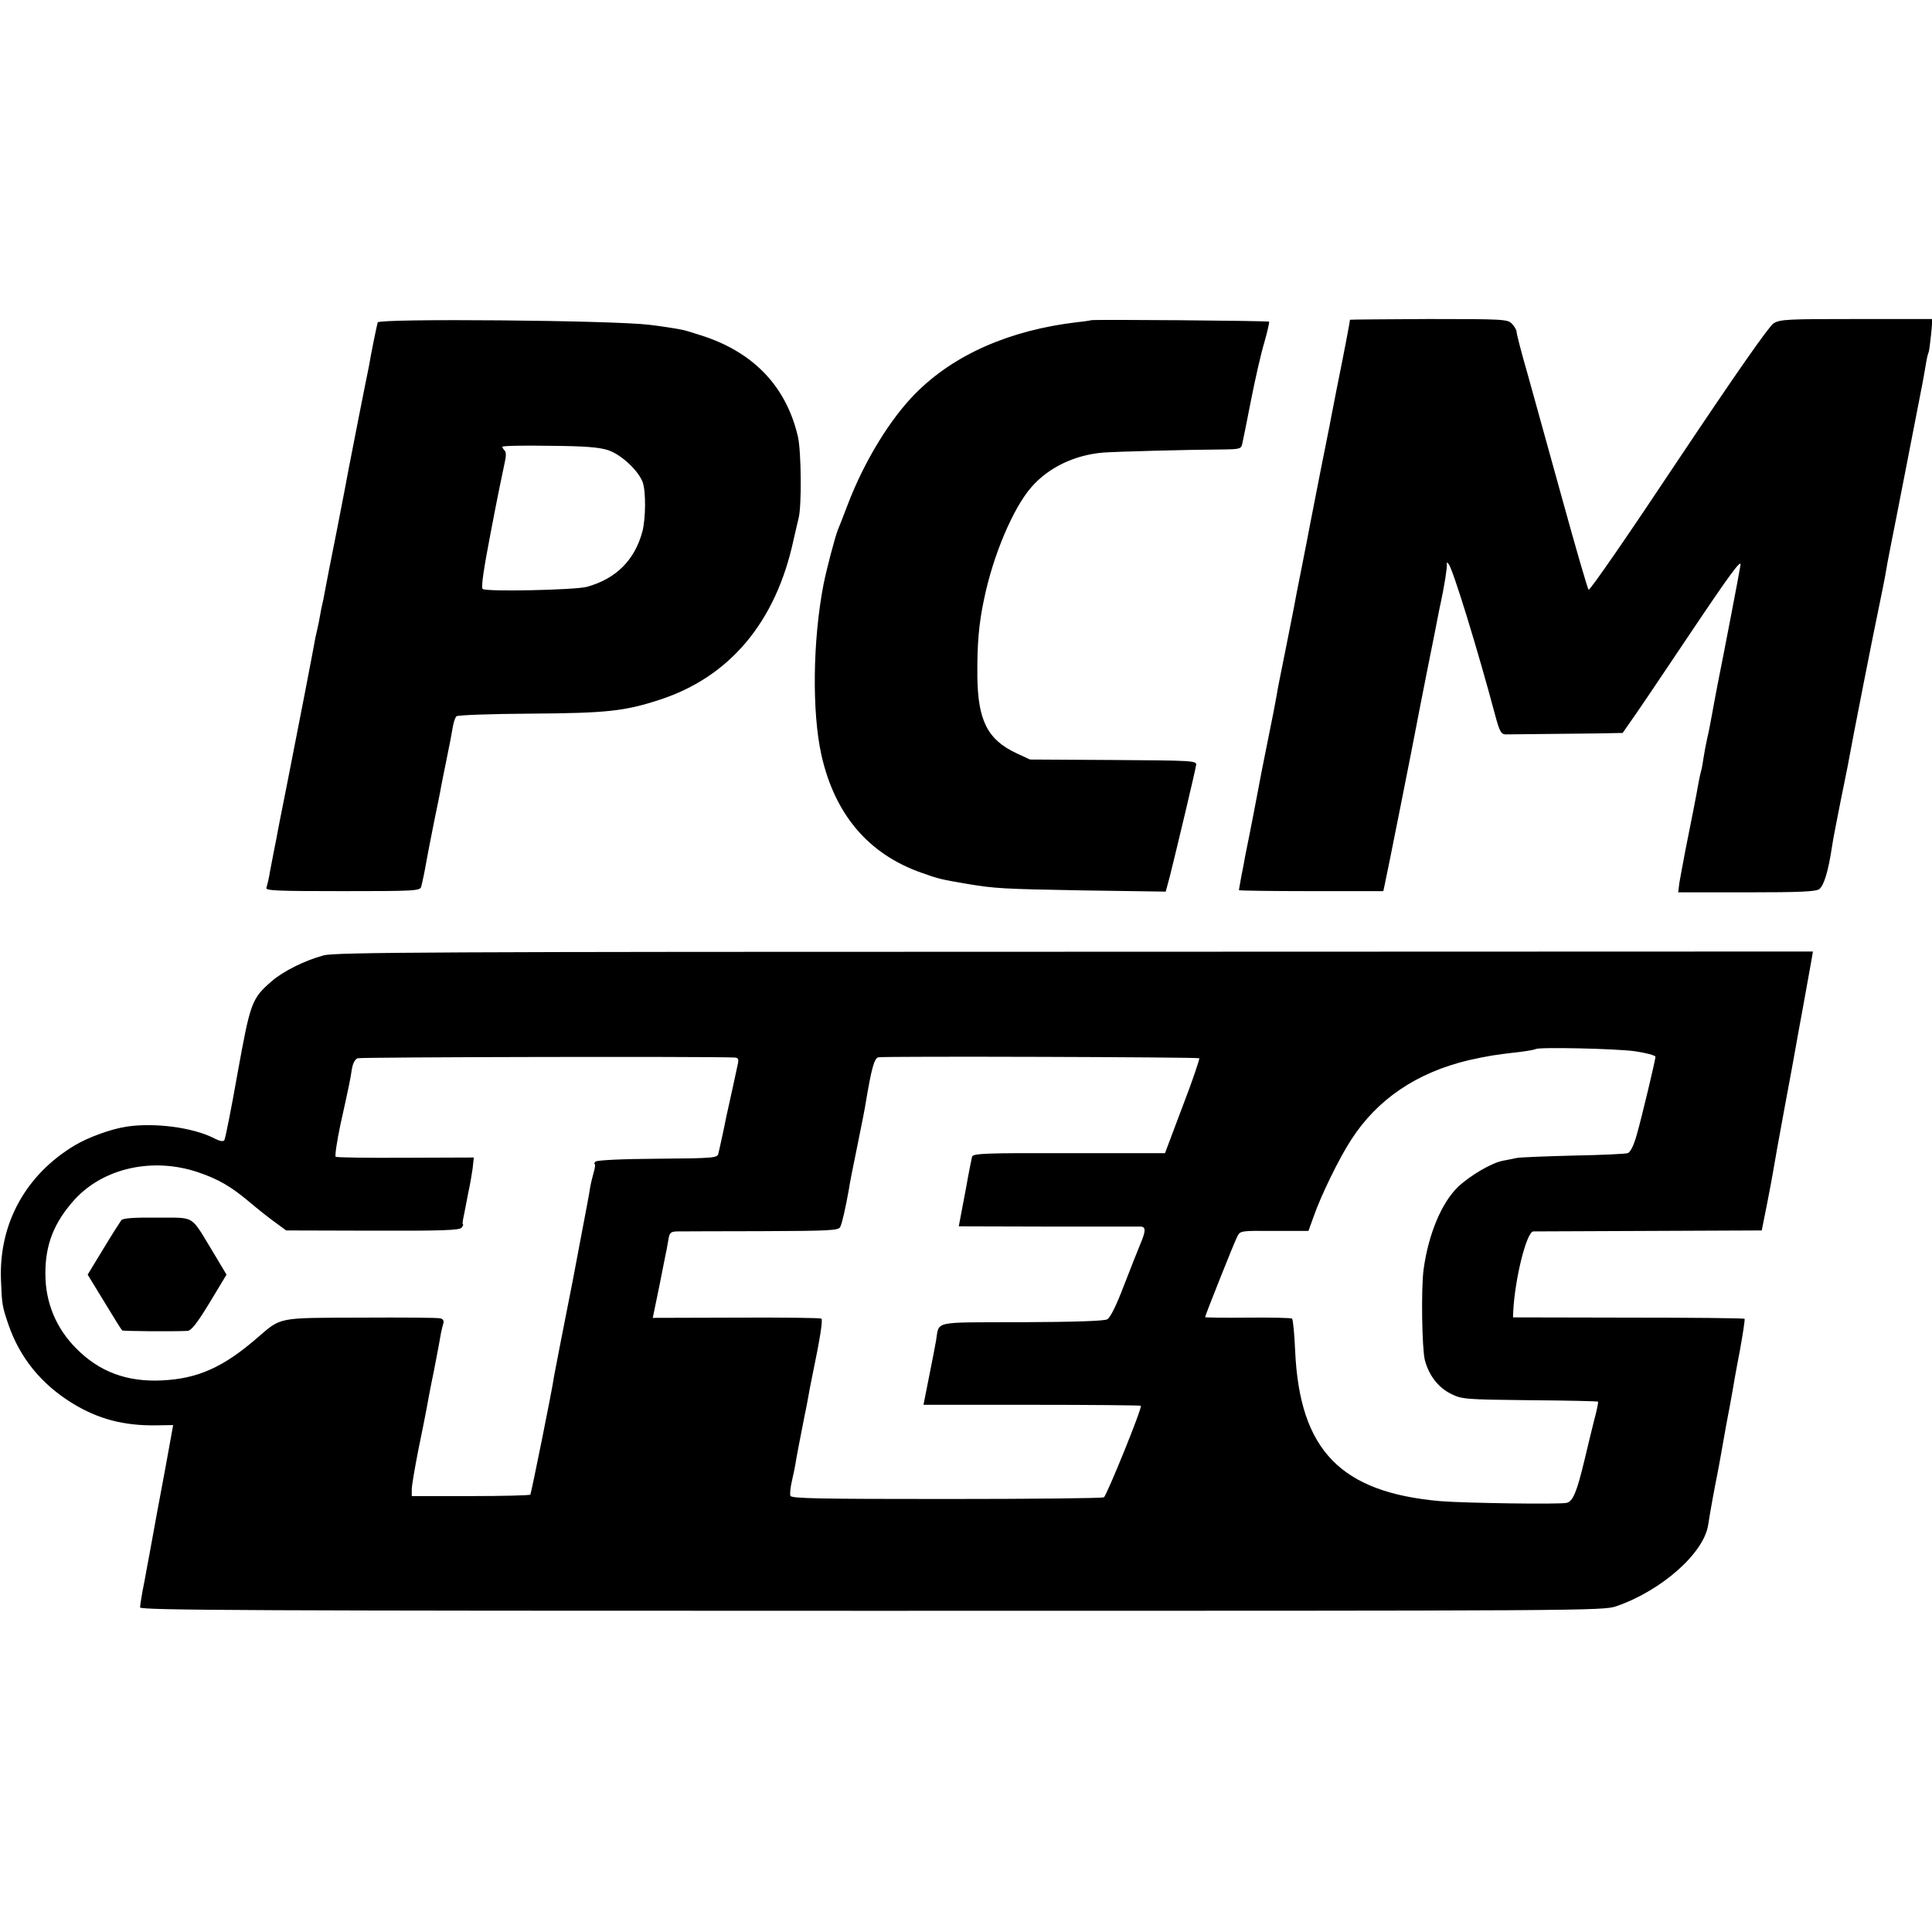 <svg version="1" xmlns="http://www.w3.org/2000/svg" width="1066.667" height="1066.667" viewBox="0 0 800 800"><path d="M156.4 133.5c-.3.9-2.8 13-3.7 18.5-.3 1.4-2.2 10.8-4.2 21s-3.9 19.8-4.2 21.5c-.3 1.6-2.4 12.9-4.8 25s-4.7 23.6-5 25.5c-.3 1.9-.8 4.2-1 5-.2.8-.7 3.1-1 5-.3 1.9-.8 4.2-1 5-.2.8-.6 2.6-.9 4-.7 4.2-7.5 39.3-11.7 60.5-2.2 11-4.2 21.1-4.4 22.5-.3 1.4-.7 3.6-1 5-.3 1.4-1 5.1-1.6 8.3-.5 3.2-1.3 6.5-1.6 7.3-.4 1.2 4.1 1.4 31.5 1.4 29.7 0 32.1-.1 32.6-1.8.5-1.9 1.4-6.1 2.2-10.7.6-3.3.5-2.9 3.4-17.5 1.2-5.8 2.4-11.6 2.6-13 .3-1.4 1.3-6.8 2.4-12 1.1-5.2 2.2-11.1 2.5-13 .3-1.9 1-3.9 1.5-4.4.5-.5 14.3-1 30.7-1.1 31.4-.2 38.9-1 53.3-5.7 29.1-9.4 48.3-32.2 55.6-66.3.9-3.8 1.8-7.9 2.1-9 1.3-5.1 1.1-27.6-.3-33.7-4.8-20.7-18.3-34.9-39.7-41.8-3.7-1.2-7.3-2.3-8-2.4-2.2-.5-10.1-1.7-13.7-2.1-15.6-1.9-112-2.7-112.6-1zm95.4 52.9c5.4 1.8 12.4 8.3 14.3 13.2 1.4 3.7 1.3 15.2-.1 20.5-3.2 11.9-11 19.6-23 22.9-4.8 1.3-41.2 2.1-43.1.9-.8-.5.3-7.9 3.5-24.5 2.5-13.2 5.1-25.7 5.6-27.9.6-2.5.6-4.3 0-4.9-.6-.6-1-1.3-1-1.6 0-.4 8.7-.6 19.4-.4 15 .1 20.6.6 24.4 1.8zM451.7 132.6c-.1.1-2.6.5-5.6.8-28 3.3-51 13.4-66.9 29.4-10.5 10.5-21.3 28.1-28.2 46.2-1.8 4.7-3.6 9.4-4.1 10.5-1.2 3.1-4.7 16.4-5.9 22.5-4.5 23.3-4.8 52.9-.9 70.5 5.5 24.7 19.5 41.2 41.5 48.9 7.2 2.6 8.4 2.8 18.9 4.6 11.5 1.9 14.2 2.1 48.1 2.7l34.1.5 1.7-6.3c2.7-10.8 10.7-44.3 10.9-46.2.2-1.7-1.6-1.8-34.3-2l-34.5-.2-5.6-2.6c-12-5.6-16-13.6-16.2-31.9-.1-13.5.6-21.7 2.8-32 3.7-18 12-37.6 19.5-46.2 7.1-8.2 17.9-13.4 29.8-14.4 5.4-.4 34.6-1.2 50.4-1.3 6.2-.1 6.8-.3 7.2-2.4.3-1.2 1.9-9.2 3.6-17.9 1.7-8.6 4.1-19.3 5.5-23.9 1.3-4.6 2.2-8.5 2-8.7-.3-.4-73.4-1-73.8-.6zM559 132.4c0 .6-2.2 12.3-5.5 28.6-1.3 6.9-2.7 13.6-2.9 15-.3 1.4-1.9 9.5-3.6 18-3.2 16.5-3.7 18.8-4.6 23.5-.3 1.6-1.8 9.5-3.4 17.5-1.6 8-3.1 15.6-3.3 17-.4 2-4.9 24.8-6.2 31.1-.2.9-.6 3.2-.9 5-.3 1.9-1.9 10.1-3.6 18.4-1.7 8.2-3.7 18.6-4.5 23-.8 4.4-2.2 11.4-3 15.5-.8 4.1-1.7 8.6-2 10-.2 1.4-.9 4.9-1.5 7.9-.5 2.9-1 5.5-1 5.7 0 .2 13.5.4 29.9.4h29.9l.5-2.3c.5-1.9 11.7-58.2 13.1-65.7.4-2.1 1.6-8.4 4.2-21.5.2-1.1.6-2.9.8-4 .2-1.1 1.4-7 2.6-13 1.2-6.1 2.3-11.9 2.6-13 1.4-6.5 2.8-15.1 2.5-16-.2-.7.1-.7.7 0 1.7 1.7 12.1 35.6 19.2 62.2 1.9 7.1 2.5 8.3 4.4 8.4 2.3 0 21.4-.2 37.8-.4l10.7-.2 3-4.3c1.7-2.3 12.8-18.7 24.7-36.5 16.9-25.2 21.5-31.4 21.1-28.7-.4 2.7-6.6 35.1-9.3 48.5-.4 1.8-1.4 7.5-3 16-.3 1.6-.9 4.9-1.5 7.3-.5 2.3-1.2 5.9-1.5 8-.3 2-.7 4.5-1 5.4-.3 1-.7 3-1 4.5-.8 4.8-3.5 18.4-5.5 28.3-1 5.2-2.1 11.3-2.5 13.5l-.5 4h28.4c22.4 0 28.8-.3 30.1-1.4 1.9-1.6 3.7-7.5 5.2-17.6.3-2.2 1.9-10.5 3.5-18.5s3.2-15.6 3.4-17c1.2-6.9 10.8-55.7 12.6-64 1.1-5.2 2.2-10.9 2.5-12.5.4-2.6 1.3-7.5 2.8-15 .4-1.7 9.8-50.1 12.7-65 .5-2.8 1.2-6.6 1.5-8.5.3-1.9.8-3.8 1-4.1.2-.4.6-3.6 1-7.2l.6-6.6h-31.4c-28.5 0-31.7.1-34.4 1.8-1.9 1.2-15 19.9-39.4 56.4-20 30.1-36.7 54.4-37.2 53.9-.4-.4-5.3-17.2-10.8-37.2-5.6-20.1-12.1-43.6-14.5-52.3-2.5-8.6-4.5-16.4-4.5-17.2 0-.8-.9-2.4-2-3.5-1.8-1.8-3.5-1.9-34.5-1.9-17.9.1-32.5.2-32.5.3zM134 395.6c-7.8 2.1-16.8 6.6-21.5 10.7-8.3 7.2-8.8 8.7-14.1 37.9-2.6 14.8-5.1 27.3-5.5 27.9-.4.7-1.9.5-4.5-.9-8.8-4.4-24.5-6.4-35.9-4.7-6.6 1-15.9 4.4-21.6 7.8C10.6 486.5-.5 506.7.4 530c.4 10.2.5 10.9 3.1 18.5 4.7 13.7 13.6 24.7 26.7 32.7 10.5 6.4 21.1 9.2 34.4 9l7.1-.1-1.3 7.2c-.7 4-3.1 17.1-5.4 29.2-2.2 12.1-4.2 23.1-4.5 24.5-.2 1.4-.9 4.9-1.5 7.9-.5 2.9-1 6-1 6.7 0 1.2 47.8 1.4 302.8 1.4 297.6 0 303 0 308.5-1.9 18.6-6.4 36.2-21.9 38-33.6.9-5.9 2.8-16.1 3.7-20.5.5-2.5 1.1-5.9 1.4-7.5.3-1.7 1.4-7.7 2.4-13.5 1.1-5.8 2.3-12.1 2.6-14 .3-1.9 1.6-9.4 3-16.5 1.3-7.2 2.2-13.2 2-13.4-.3-.3-21.9-.5-48.2-.5l-47.7-.1.1-2.5c.7-13.6 5.5-32.9 8.3-33.1.9 0 22.5-.1 48.1-.2l46.5-.2 2.2-11c1.2-6.1 2.4-12.6 2.7-14.5.3-1.9 2.3-13.2 4.5-25s4.3-23.1 4.6-25c.3-1.9 1.7-9.4 3-16.5 1.3-7.2 2.8-15.4 3.3-18.3l.9-5.2-305.6.1c-265 0-306.3.2-311.1 1.5zm543 39.7c4.7.7 8.5 1.7 8.5 2.3-.1 1.6-5.6 24.7-7.7 32.1-1.3 4.7-2.7 7.4-3.8 7.8-.9.3-11.1.8-22.6 1-11.5.3-22 .7-23.4 1-1.4.3-3.8.8-5.5 1.1-4.7.8-13.7 6.1-18.8 10.9-6.8 6.6-12.2 19.5-14.2 34-1.1 7.8-.7 33 .5 37.7 1.7 6.4 5.6 11.4 10.9 14 4.4 2.2 5.8 2.3 32.5 2.6 15.4.1 28.1.4 28.3.6.2.2-.5 3.7-1.6 7.7-1 4.1-2.9 11.7-4.1 16.9-3.1 12.9-4.7 16.7-7.3 17.3-3 .7-42.4.1-52.2-.7-41.4-3.6-58.3-21.1-60.2-62.1-.3-7.2-.9-13.2-1.3-13.5-.5-.3-8.7-.5-18.4-.4-9.7.1-17.6 0-17.6-.2 0-.6 12.1-31.1 13.3-33.3 1.2-2.5 1.3-2.5 15.4-2.4h14.1l2.2-6.1c3.1-8.8 10.4-23.8 15.4-31.5 10.9-17 27.3-28 48.8-33.1 8.1-1.8 10.5-2.2 21.8-3.5 3-.4 5.7-.9 5.9-1.1 1-.9 33.3-.2 41.1.9zm-372.7 2.6c1.3.1 1.6.7 1.3 2.3-.5 2.4-3.5 16.2-4.1 18.8-.2.8-1.1 4.9-1.9 9-.9 4.1-1.8 8.4-2.1 9.5-.4 2-1.2 2.1-25.1 2.3-15.2.1-25.2.6-25.8 1.2-.5.5-.7 1-.4 1 .4 0 .2 1.5-.3 3.2-.5 1.8-1.2 4.6-1.5 6.3-.2 1.6-1.8 10.2-3.5 19-2.8 15.1-3.9 20.7-9 46.5-1.1 5.8-2.2 11.6-2.5 13-.7 5.3-9.4 48.2-9.8 48.9-.2.3-11.4.6-24.8.6h-24.3V617c-.1-1.4 1.2-8.8 2.7-16.5 1.6-7.7 3.1-15.4 3.4-17 .3-1.7 1.6-8.9 3.1-16 1.4-7.2 2.7-14.1 2.9-15.5.3-1.4.7-3.2 1-4.1.3-1-.2-1.8-1.3-2-1-.3-15.7-.4-32.8-.3-35 .1-32.9-.3-43 8.4-14.1 12.2-24.6 16.9-39.5 17.6-14.5.7-25.9-3.6-35.4-13.2-8.4-8.4-12.8-19.1-12.8-30.8-.1-12.3 3.6-21.5 12.2-31 12-13 32.3-17.5 51-11.2 8.5 2.9 13.7 5.9 21.5 12.5 3.3 2.8 8 6.5 10.5 8.3l4.5 3.3 35.8.1c28.9.1 35.9-.2 36.8-1.2.6-.8.9-1.4.6-1.4-.3 0-.1-1.7.4-3.8.4-2 1-5.1 1.3-6.7.3-1.7.8-4.1 1.1-5.5.3-1.4.8-4.6 1.2-7.1l.5-4.6-28.2.1c-15.5.1-28.6-.1-29-.4-.4-.3.5-6.4 2-13.5 3.7-16.7 4-18.2 4.7-22.8.4-2.4 1.3-4.1 2.4-4.5 1.3-.5 145.3-.8 156.2-.3zm192.3.3c.2.3-2.8 9.3-6.9 19.9l-7.3 19.4h-39.7c-34.8-.1-39.8.1-40.2 1.5-.2.8-1.4 6.7-2.5 13-1.2 6.3-2.4 12.5-2.6 13.7l-.4 2.1 36.7.1h38.6c2.2.1 2.2 1.8-.1 7.2-1 2.4-4.1 10.2-6.8 17.2-3.2 8.4-5.6 13.2-6.9 14-1.3.7-13.3 1.1-35.4 1.2-37.5.1-34.1-.7-35.5 7.6-.7 3.9-.9 4.9-3.4 17.5l-1.8 9.1h44.8c24.7 0 45 .2 45.2.4.7.7-14.1 37.1-15.3 37.9-.7.4-30.1.7-65.3.7-52.6 0-64.1-.2-64.5-1.3-.3-.8 0-3.5.6-6.1.6-2.7 1.3-5.9 1.5-7.3.3-2.1 2.1-11.4 3.9-20.5.3-1.1.7-3.6 1.1-5.5.6-3.4 1.1-6.2 2-10.5 3.2-15.4 4.4-23 3.7-23.5-.5-.3-16.4-.5-35.3-.4l-34.5.1 2.7-13.1c1.4-7.2 2.7-13.6 2.8-14.1.2-.6.5-2.7.9-4.8.5-3.3.9-3.7 3.7-3.8 1.7 0 17.4-.1 34.9-.1 28.2-.1 31.9-.3 32.6-1.7.8-1.5 2.3-8.3 3.6-15.6.2-1.7 1.8-9.8 3.5-18 1.7-8.3 3.3-16.4 3.5-18 2.4-14.2 3.5-18.4 5.3-18.7 2.7-.5 132.2-.1 132.8.4z"/><path d="M50.2 505.3c-.5.7-3.9 6-7.4 11.8l-6.5 10.7 6.9 11.3c3.8 6.3 7.1 11.6 7.4 11.8.3.3 19.7.5 27 .2 1.6-.1 3.9-3 9.2-11.7l7-11.6-5.5-9.2c-9.7-15.9-7.1-14.3-23.2-14.4-9.8-.1-14.2.2-14.9 1.1z"/></svg>